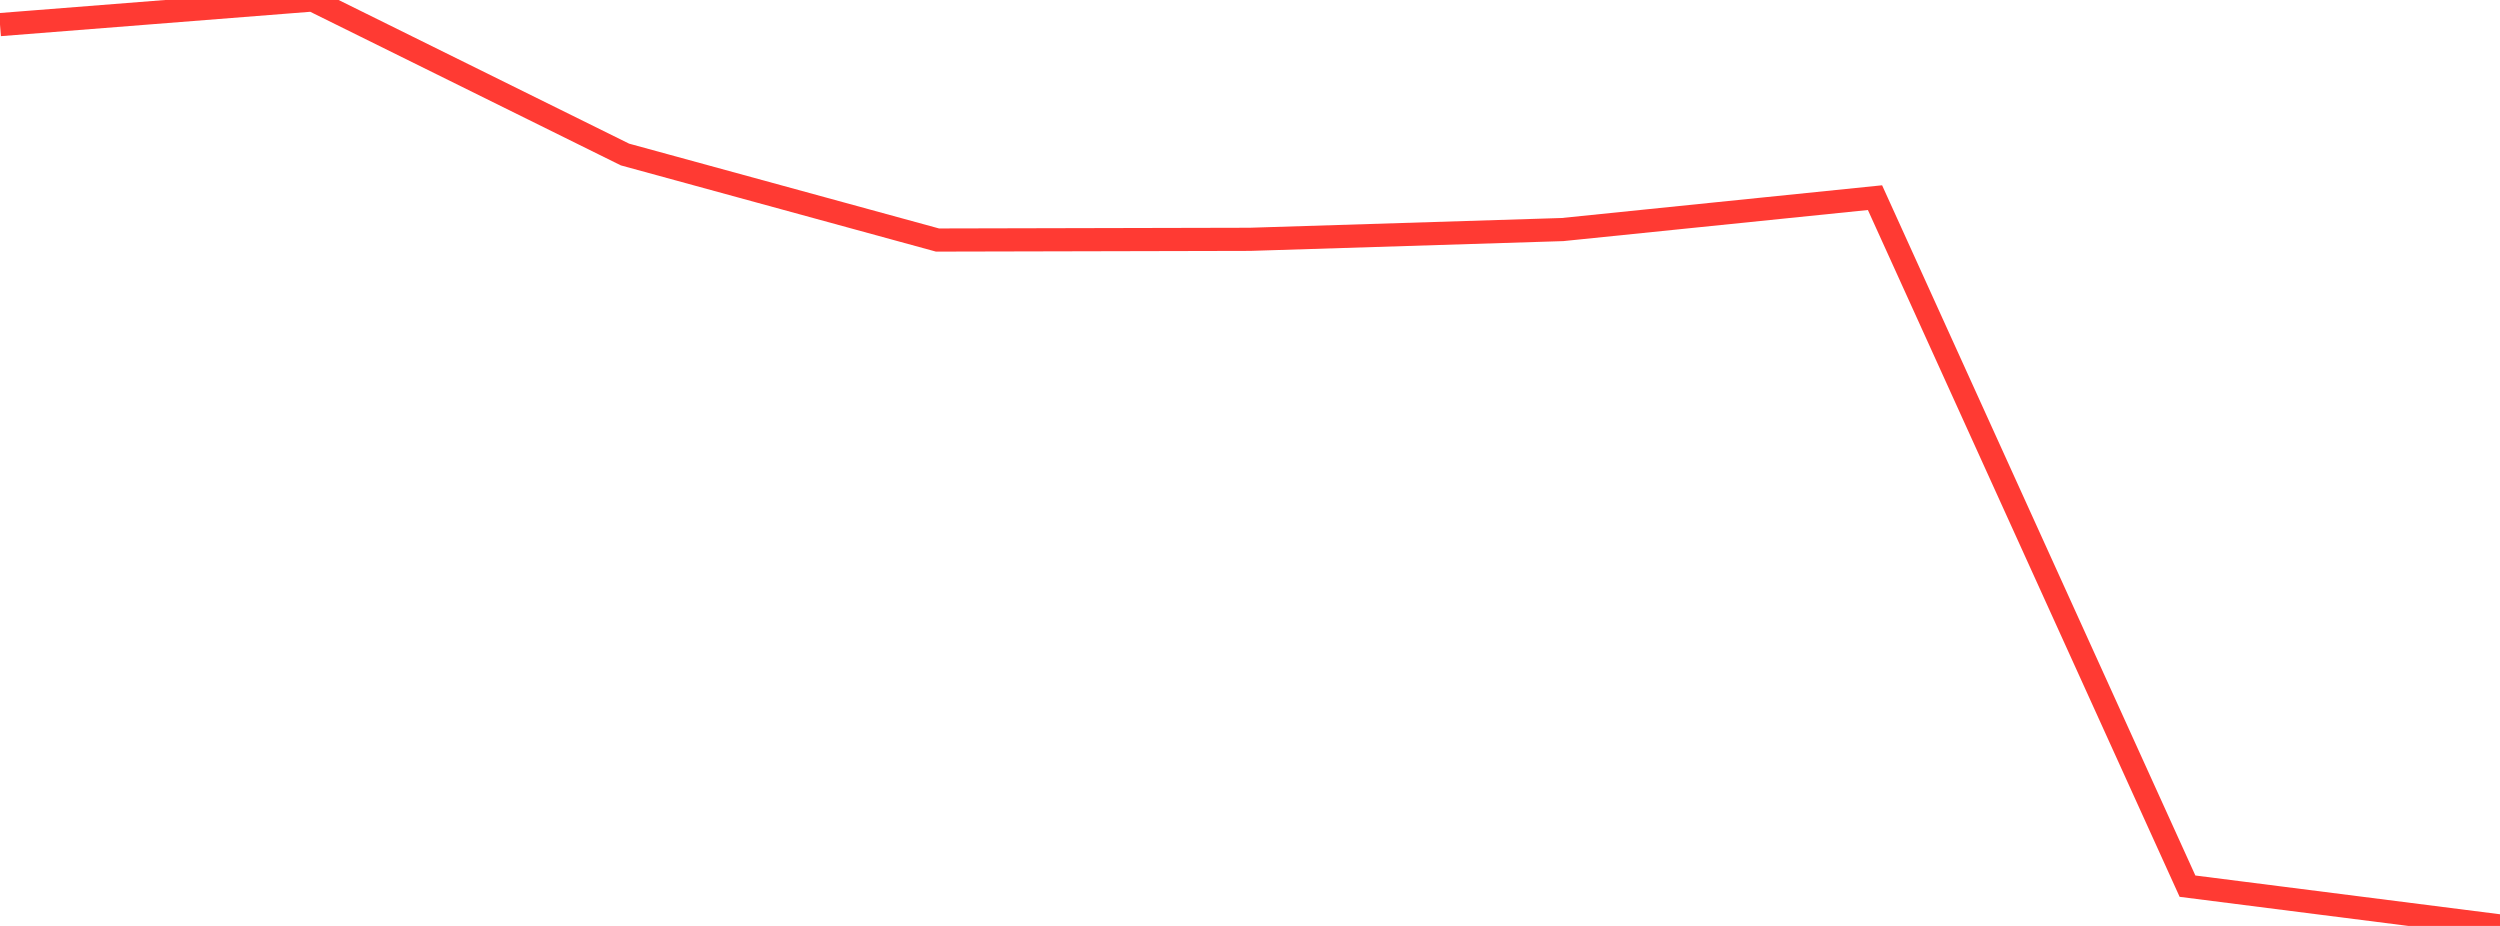 <?xml version="1.0" standalone="no"?>
<!DOCTYPE svg PUBLIC "-//W3C//DTD SVG 1.1//EN" "http://www.w3.org/Graphics/SVG/1.1/DTD/svg11.dtd">

<svg width="135" height="50" viewBox="0 0 135 50" preserveAspectRatio="none" 
  xmlns="http://www.w3.org/2000/svg"
  xmlns:xlink="http://www.w3.org/1999/xlink">


<polyline points="0.0, 1.329 16.875, 0.0 33.75, 8.344 50.625, 12.962 67.5, 12.923 84.375, 12.396 101.25, 10.673 118.125, 47.853 135.0, 50.0" fill="none" stroke="#ff3a33" stroke-width="1.25"/>

</svg>
